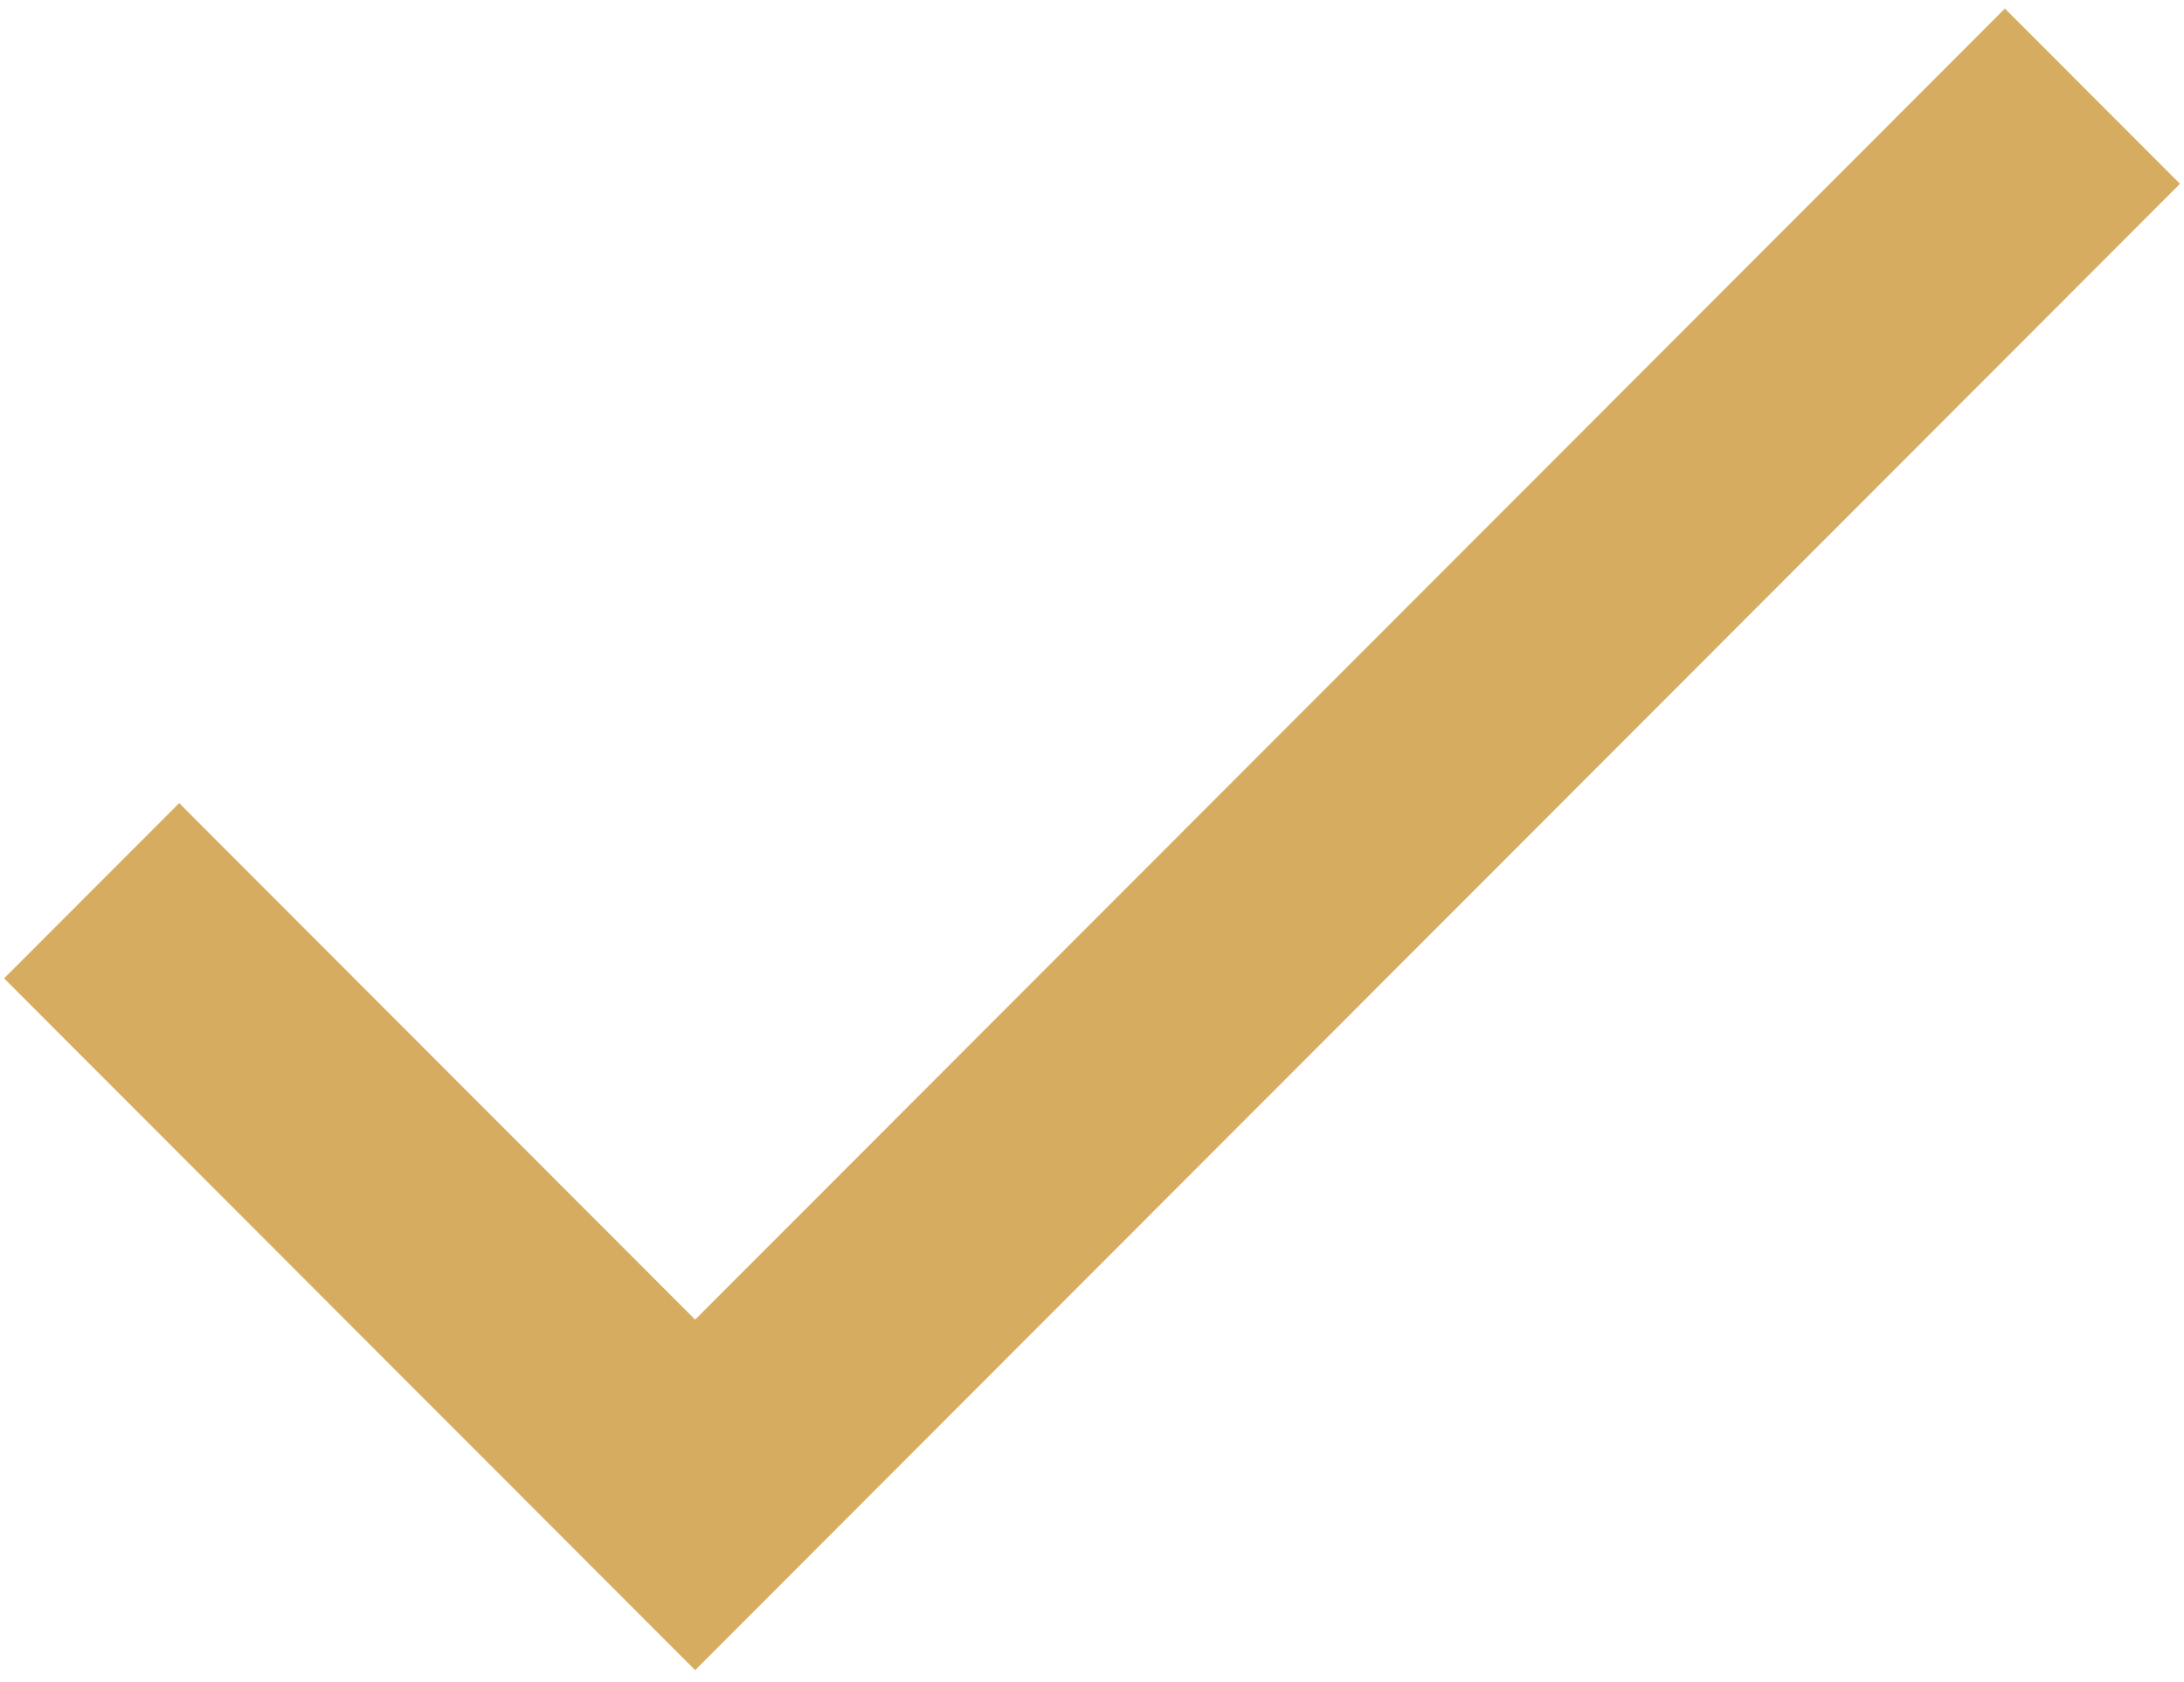 <?xml version="1.0" encoding="UTF-8"?><svg xmlns="http://www.w3.org/2000/svg" xmlns:xlink="http://www.w3.org/1999/xlink" contentScriptType="text/ecmascript" width="375" zoomAndPan="magnify" contentStyleType="text/css" viewBox="0 0 375 288.75" height="288.75" preserveAspectRatio="xMidYMid meet" version="1.0"><defs><clipPath id="clip-0"><path d="M 0.383 1 L 374.309 1 L 374.309 287 L 0.383 287 Z M 0.383 1 " clip-rule="nonzero"/></clipPath></defs><g clip-path="url(#clip-0)"><path fill="rgb(83.919%, 67.839%, 37.65%)" d="M 119.359 226.539 L 30.766 137.871 L 0.703 167.957 L 119.359 286.715 L 374.309 31.555 L 344.246 1.469 Z M 119.359 226.539 " fill-opacity="1" fill-rule="nonzero"/></g></svg>